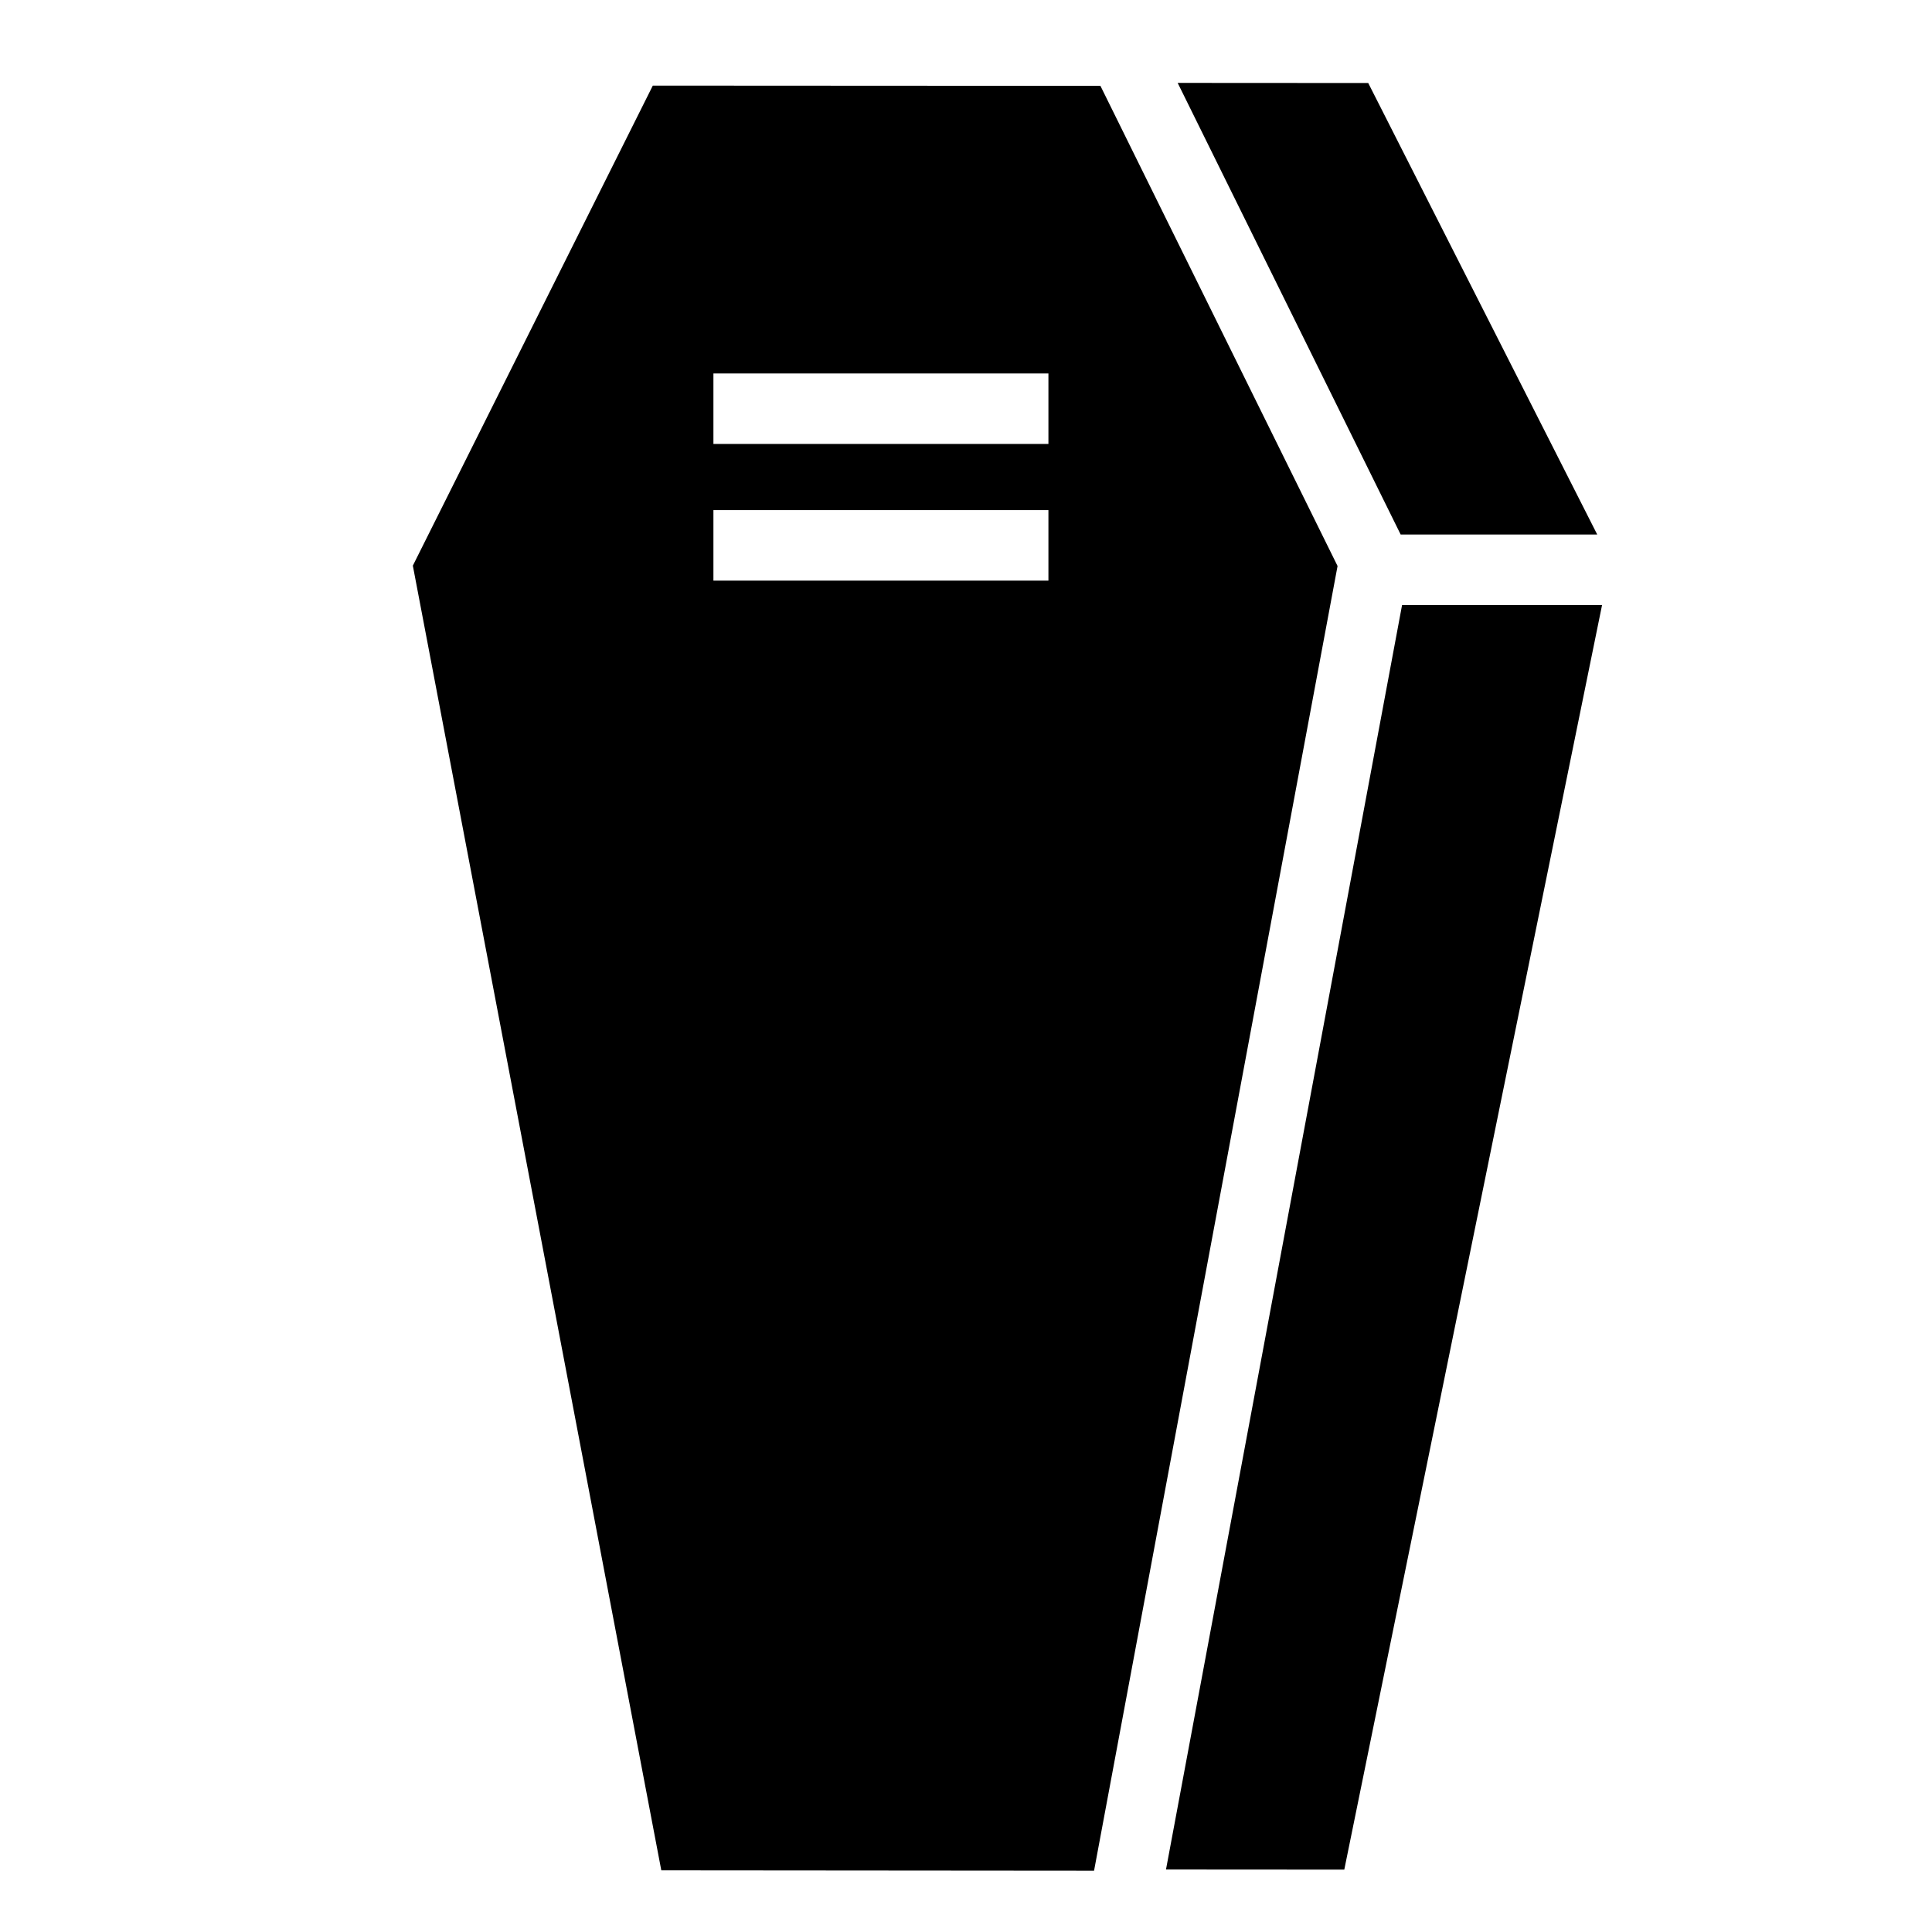 <?xml version="1.0" encoding="utf-8"?>
<!-- Generator: www.svgicons.com -->
<svg xmlns="http://www.w3.org/2000/svg" width="800" height="800" viewBox="0 0 512 512">
<path fill="currentColor" d="m312.094 21.97l59.094 119.686h52.093L362.595 22l-50.5-.03zM173 22.687l-63.594 127.218l65.844 345.75l114.688.094L354.467 150L291.626 22.75zm16.063 76.28h88.78v18.688h-88.78V98.97zm0 36.22h88.78v18.687h-88.78zm182.5 25.156L309 495.438l47.25.03l68.313-335.124z"/>
</svg>